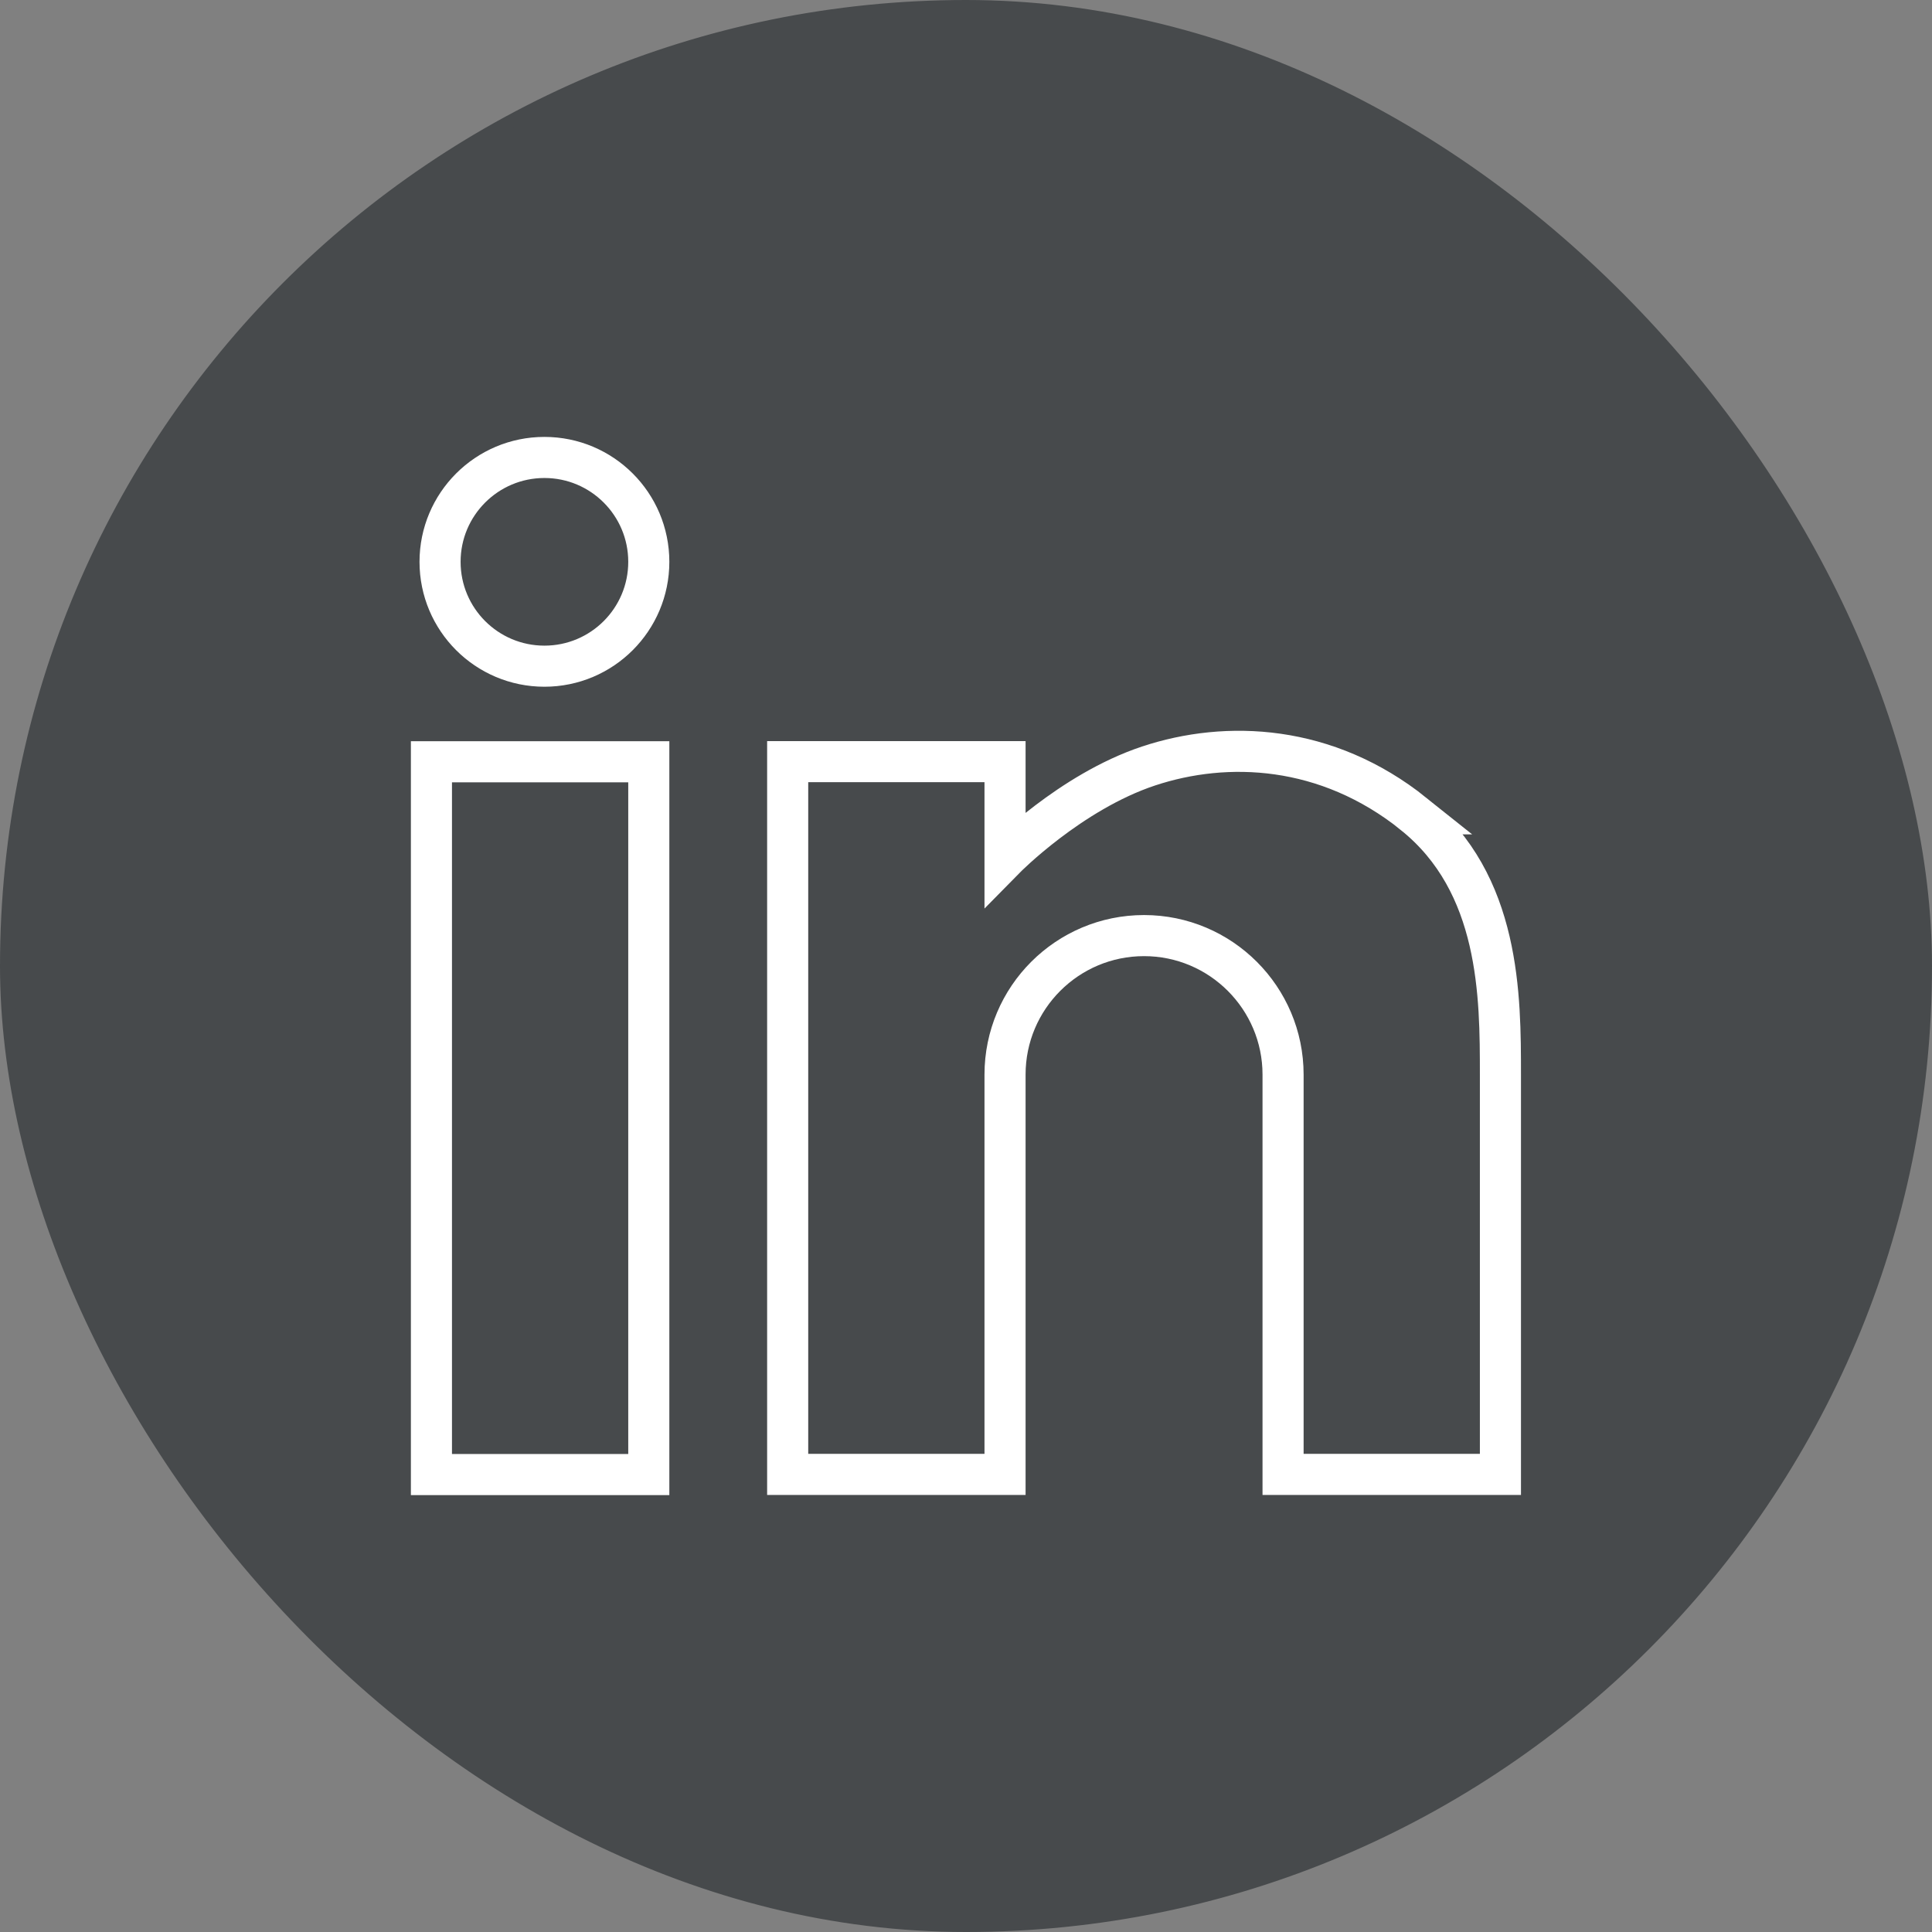 <?xml version="1.0" encoding="UTF-8"?>
<svg id="Warstwa_2" data-name="Warstwa 2" xmlns="http://www.w3.org/2000/svg" viewBox="0 0 141.06 141.06">
  <rect x="0" y="0" width="141.06" height="141.06" fill="#808080" stroke="none"/>
  <defs>
    <style>
      .cls-1 {
        fill: #474a4c;
        stroke: #474a4c;
      }

      .cls-1, .cls-2 {
        stroke-miterlimit: 10;
      }

      .cls-2 {
        fill: none;
        stroke: #fff;
        stroke-linecap: round;
        stroke-width: 3px;
      }
    </style>
  </defs>
  <g id="Layer_1" data-name="Layer 1">
    <g>
      <rect class="cls-1" x=".5" y=".5" width="140.06" height="140.06" rx="70.03" ry="70.03"/>
      <g>
        <rect class="cls-2" x="31.5" y="55.62" width="15.87" height="52.04"/>
        <circle class="cls-2" cx="39.75" cy="41.02" r="7.62"/>
        <path class="cls-2" d="M103.21,59.42c-6.35-5.08-13.64-5.39-19.36-3.49-5.71,1.9-10.47,6.74-10.47,6.74v-7.06h-15.87v52.04h15.87v-29.19c0-5.61,4.55-10.15,10.15-10.15s10.15,4.55,10.15,10.15v29.19h15.87v-29.19c0-5.71,0-13.96-6.35-19.04Z"/>
      </g>
    </g>
  </g>
</svg>